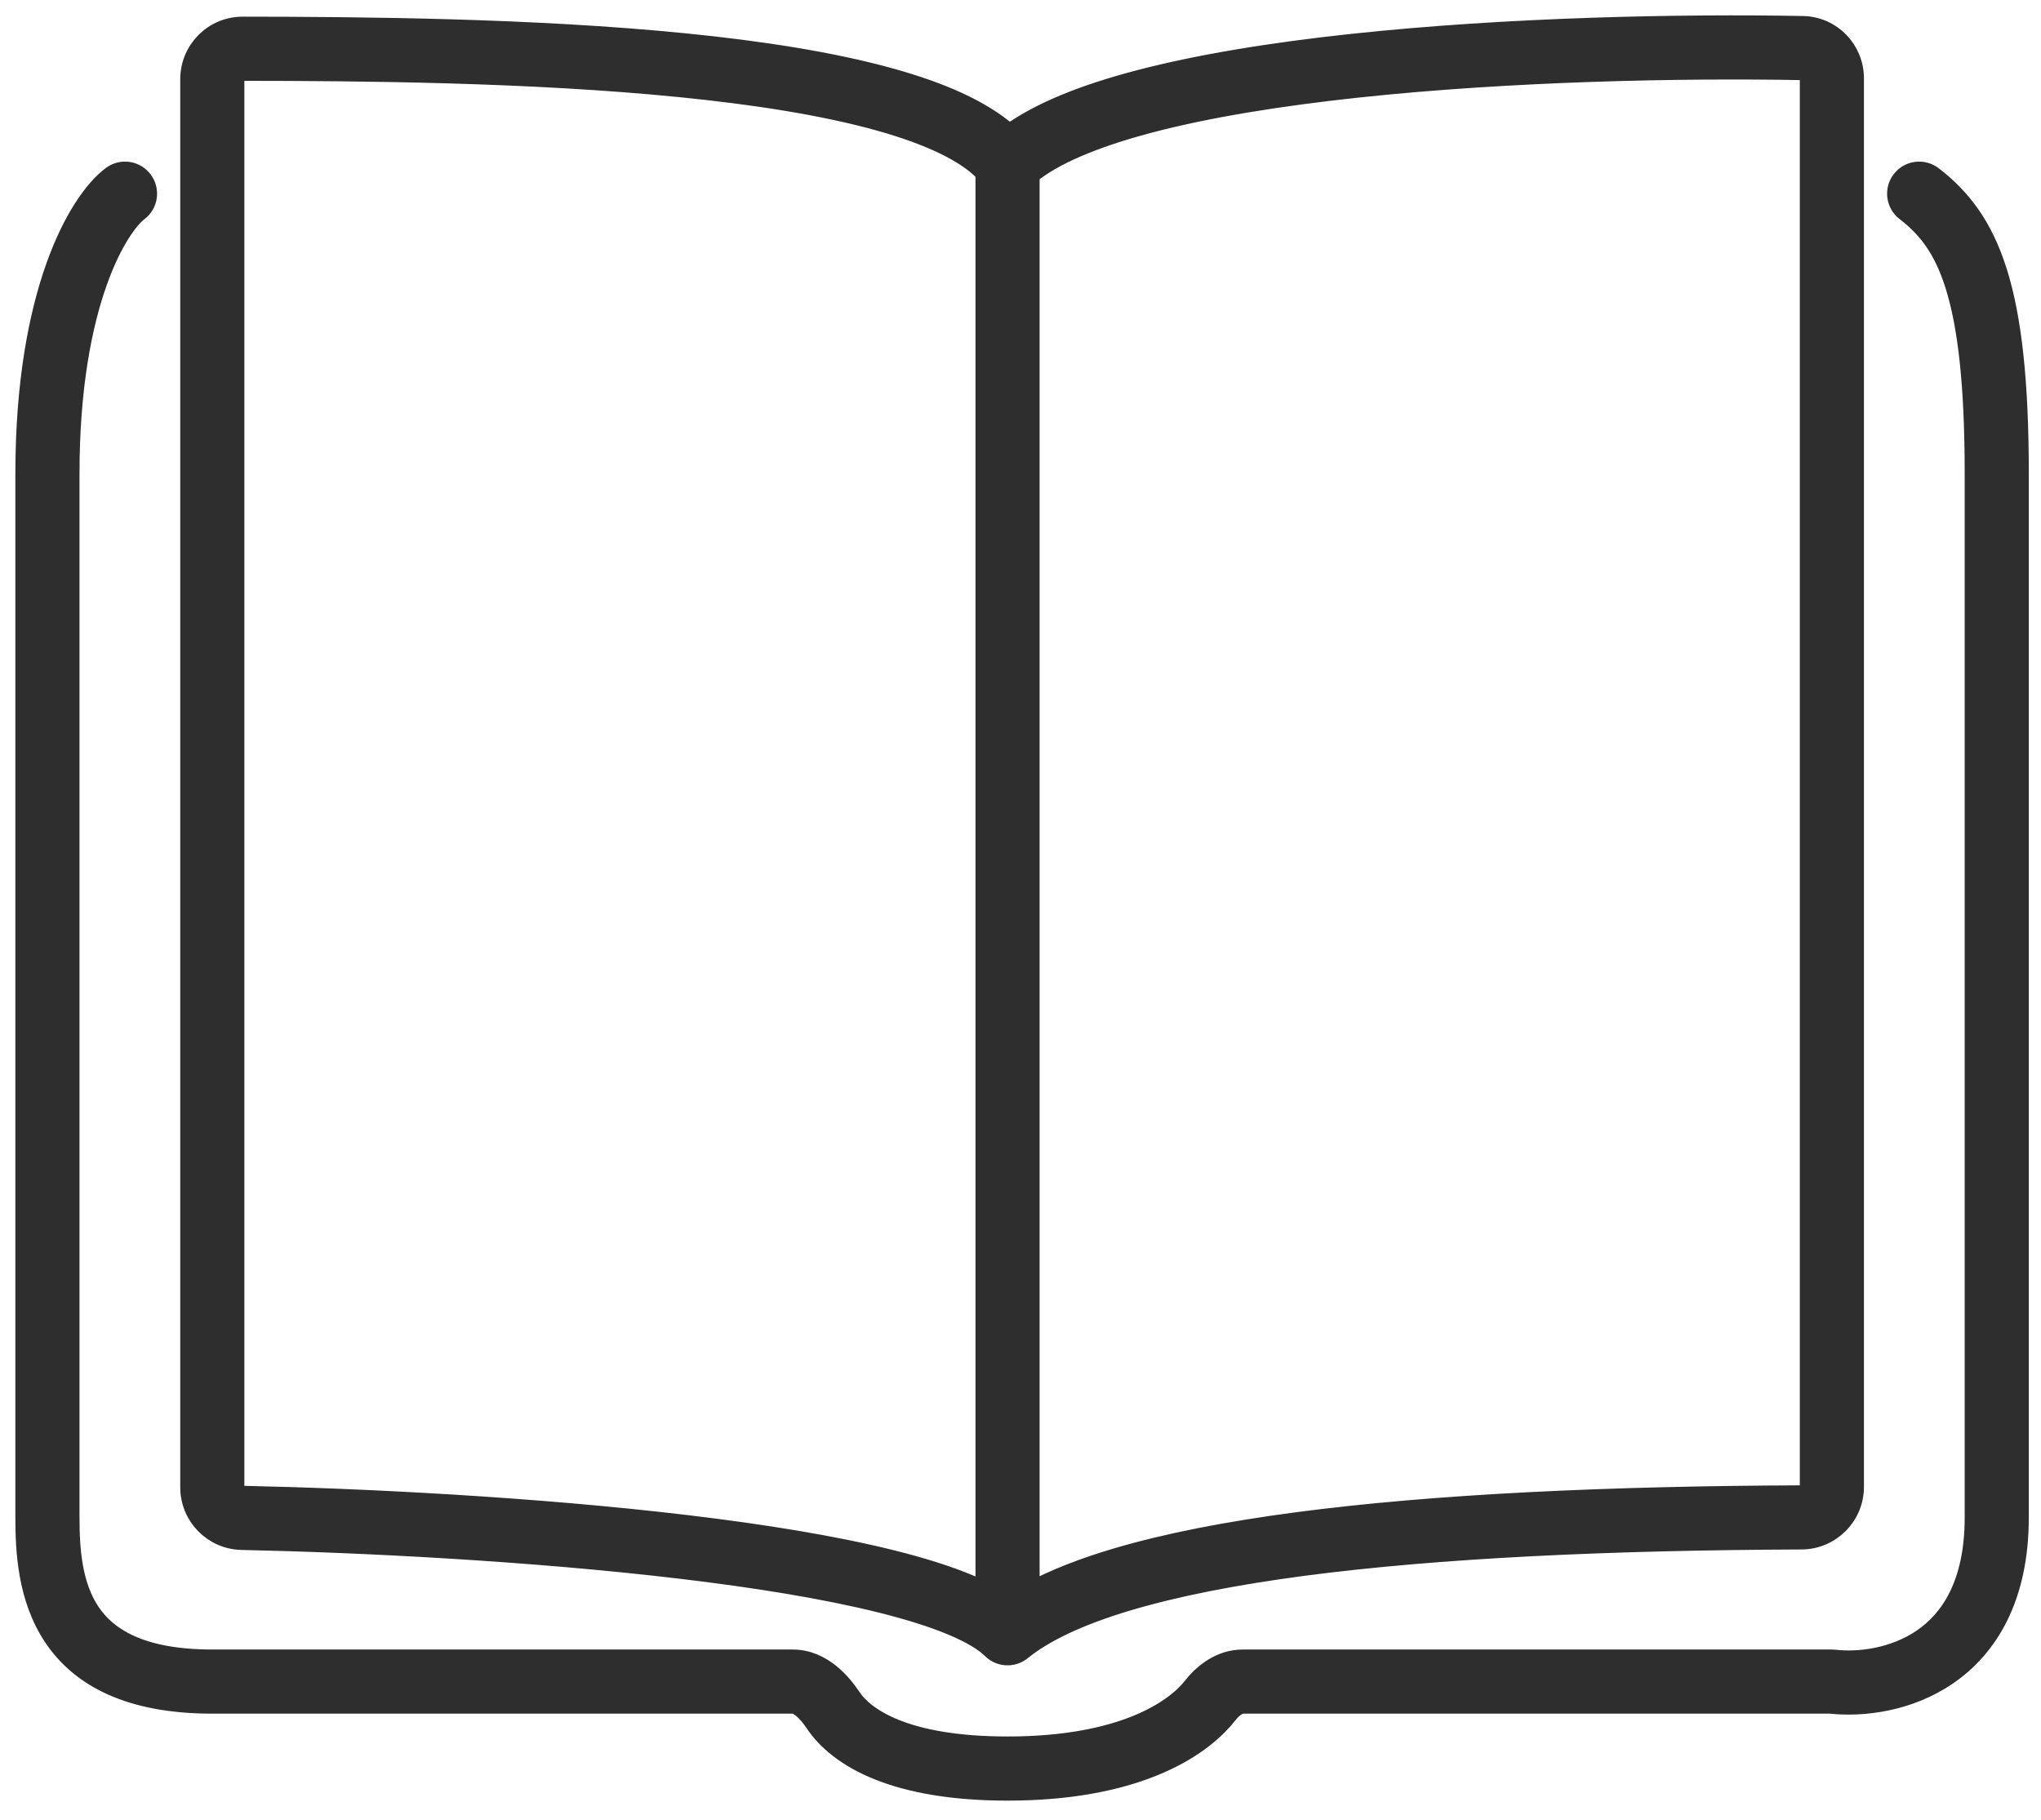 <svg width="83" height="74" viewBox="0 0 83 74" fill="none" xmlns="http://www.w3.org/2000/svg">
<path fill-rule="evenodd" clip-rule="evenodd" d="M54.976 1.752C61.362 1.066 68.425 0.935 73.315 1.026C74.503 1.048 75.425 2.021 75.425 3.186V60.458C75.425 61.657 74.451 62.623 73.259 62.628C65.479 62.658 58.51 62.974 52.974 63.706C50.206 64.073 47.816 64.54 45.873 65.12C43.917 65.703 42.48 66.382 41.56 67.131C41.191 67.431 40.655 67.405 40.318 67.069C40.026 66.778 39.506 66.453 38.719 66.123C37.946 65.798 36.978 65.493 35.847 65.21C33.587 64.644 30.755 64.186 27.697 63.822C21.586 63.094 14.668 62.75 9.829 62.647C8.645 62.622 7.705 61.656 7.705 60.475V3.221C7.705 2.03 8.662 1.052 9.867 1.053C14.651 1.058 21.62 1.108 27.827 1.726C30.928 2.035 33.873 2.489 36.276 3.163C38.196 3.701 39.912 4.417 41.047 5.422C42.322 4.497 44.147 3.799 46.204 3.252C48.737 2.579 51.785 2.094 54.976 1.752ZM40.044 7.034C39.317 6.257 37.884 5.543 35.775 4.952C33.522 4.32 30.697 3.879 27.643 3.575C21.538 2.966 14.652 2.916 9.865 2.911C9.701 2.911 9.562 3.043 9.562 3.221V60.475C9.562 60.648 9.698 60.786 9.869 60.789C14.745 60.893 21.726 61.239 27.917 61.977C31.01 62.346 33.929 62.815 36.298 63.408C37.483 63.704 38.549 64.036 39.439 64.41C39.647 64.497 39.849 64.589 40.044 64.684V7.034ZM41.902 64.699C42.881 64.176 44.041 63.727 45.342 63.339C47.412 62.722 49.905 62.238 52.73 61.864C58.381 61.117 65.439 60.8 73.252 60.77C73.428 60.769 73.567 60.627 73.567 60.458V3.186C73.567 3.011 73.433 2.886 73.28 2.883C68.44 2.793 61.459 2.924 55.174 3.599C52.03 3.937 49.086 4.408 46.681 5.048C44.468 5.636 42.839 6.336 41.902 7.108V64.699ZM5.828 7.319C6.135 7.73 6.051 8.312 5.64 8.619C5.323 8.856 4.615 9.702 3.987 11.467C3.371 13.198 2.858 15.742 2.858 19.268V61.697C2.858 63.039 2.969 64.453 3.688 65.532C4.353 66.53 5.686 67.446 8.634 67.446H32.244C32.861 67.446 33.372 67.712 33.75 68.011C34.127 68.31 34.426 68.683 34.647 69.015C35.154 69.774 36.751 70.982 40.973 70.982C45.649 70.982 47.757 69.494 48.48 68.573C48.886 68.055 49.594 67.446 50.541 67.446H74.496C74.532 67.446 74.568 67.448 74.604 67.452C75.559 67.564 76.995 67.405 78.162 66.607C79.272 65.847 80.272 64.418 80.272 61.697V19.268C80.272 15.54 79.976 13.184 79.476 11.601C78.993 10.067 78.317 9.256 77.479 8.611C77.072 8.298 76.996 7.715 77.309 7.308C77.622 6.902 78.206 6.826 78.612 7.139C79.746 8.012 80.648 9.139 81.248 11.042C81.833 12.897 82.129 15.478 82.129 19.268V61.697C82.129 64.946 80.894 66.988 79.211 68.14C77.608 69.237 75.723 69.442 74.444 69.304H50.541C50.423 69.304 50.193 69.399 49.941 69.72C48.758 71.227 46.019 72.84 40.973 72.84C36.474 72.84 34.108 71.554 33.102 70.046C32.944 69.809 32.769 69.604 32.596 69.468C32.425 69.332 32.31 69.304 32.244 69.304H8.634C5.271 69.304 3.252 68.229 2.142 66.562C1.086 64.977 1 63.05 1 61.697V19.268C1 15.565 1.539 12.806 2.237 10.844C2.923 8.916 3.794 7.679 4.528 7.131C4.939 6.824 5.521 6.908 5.828 7.319Z" fill="#2E2E2E" stroke="#2E2E2E" stroke-width="0.75" stroke-linecap="round" stroke-linejoin="round"/>
</svg>

